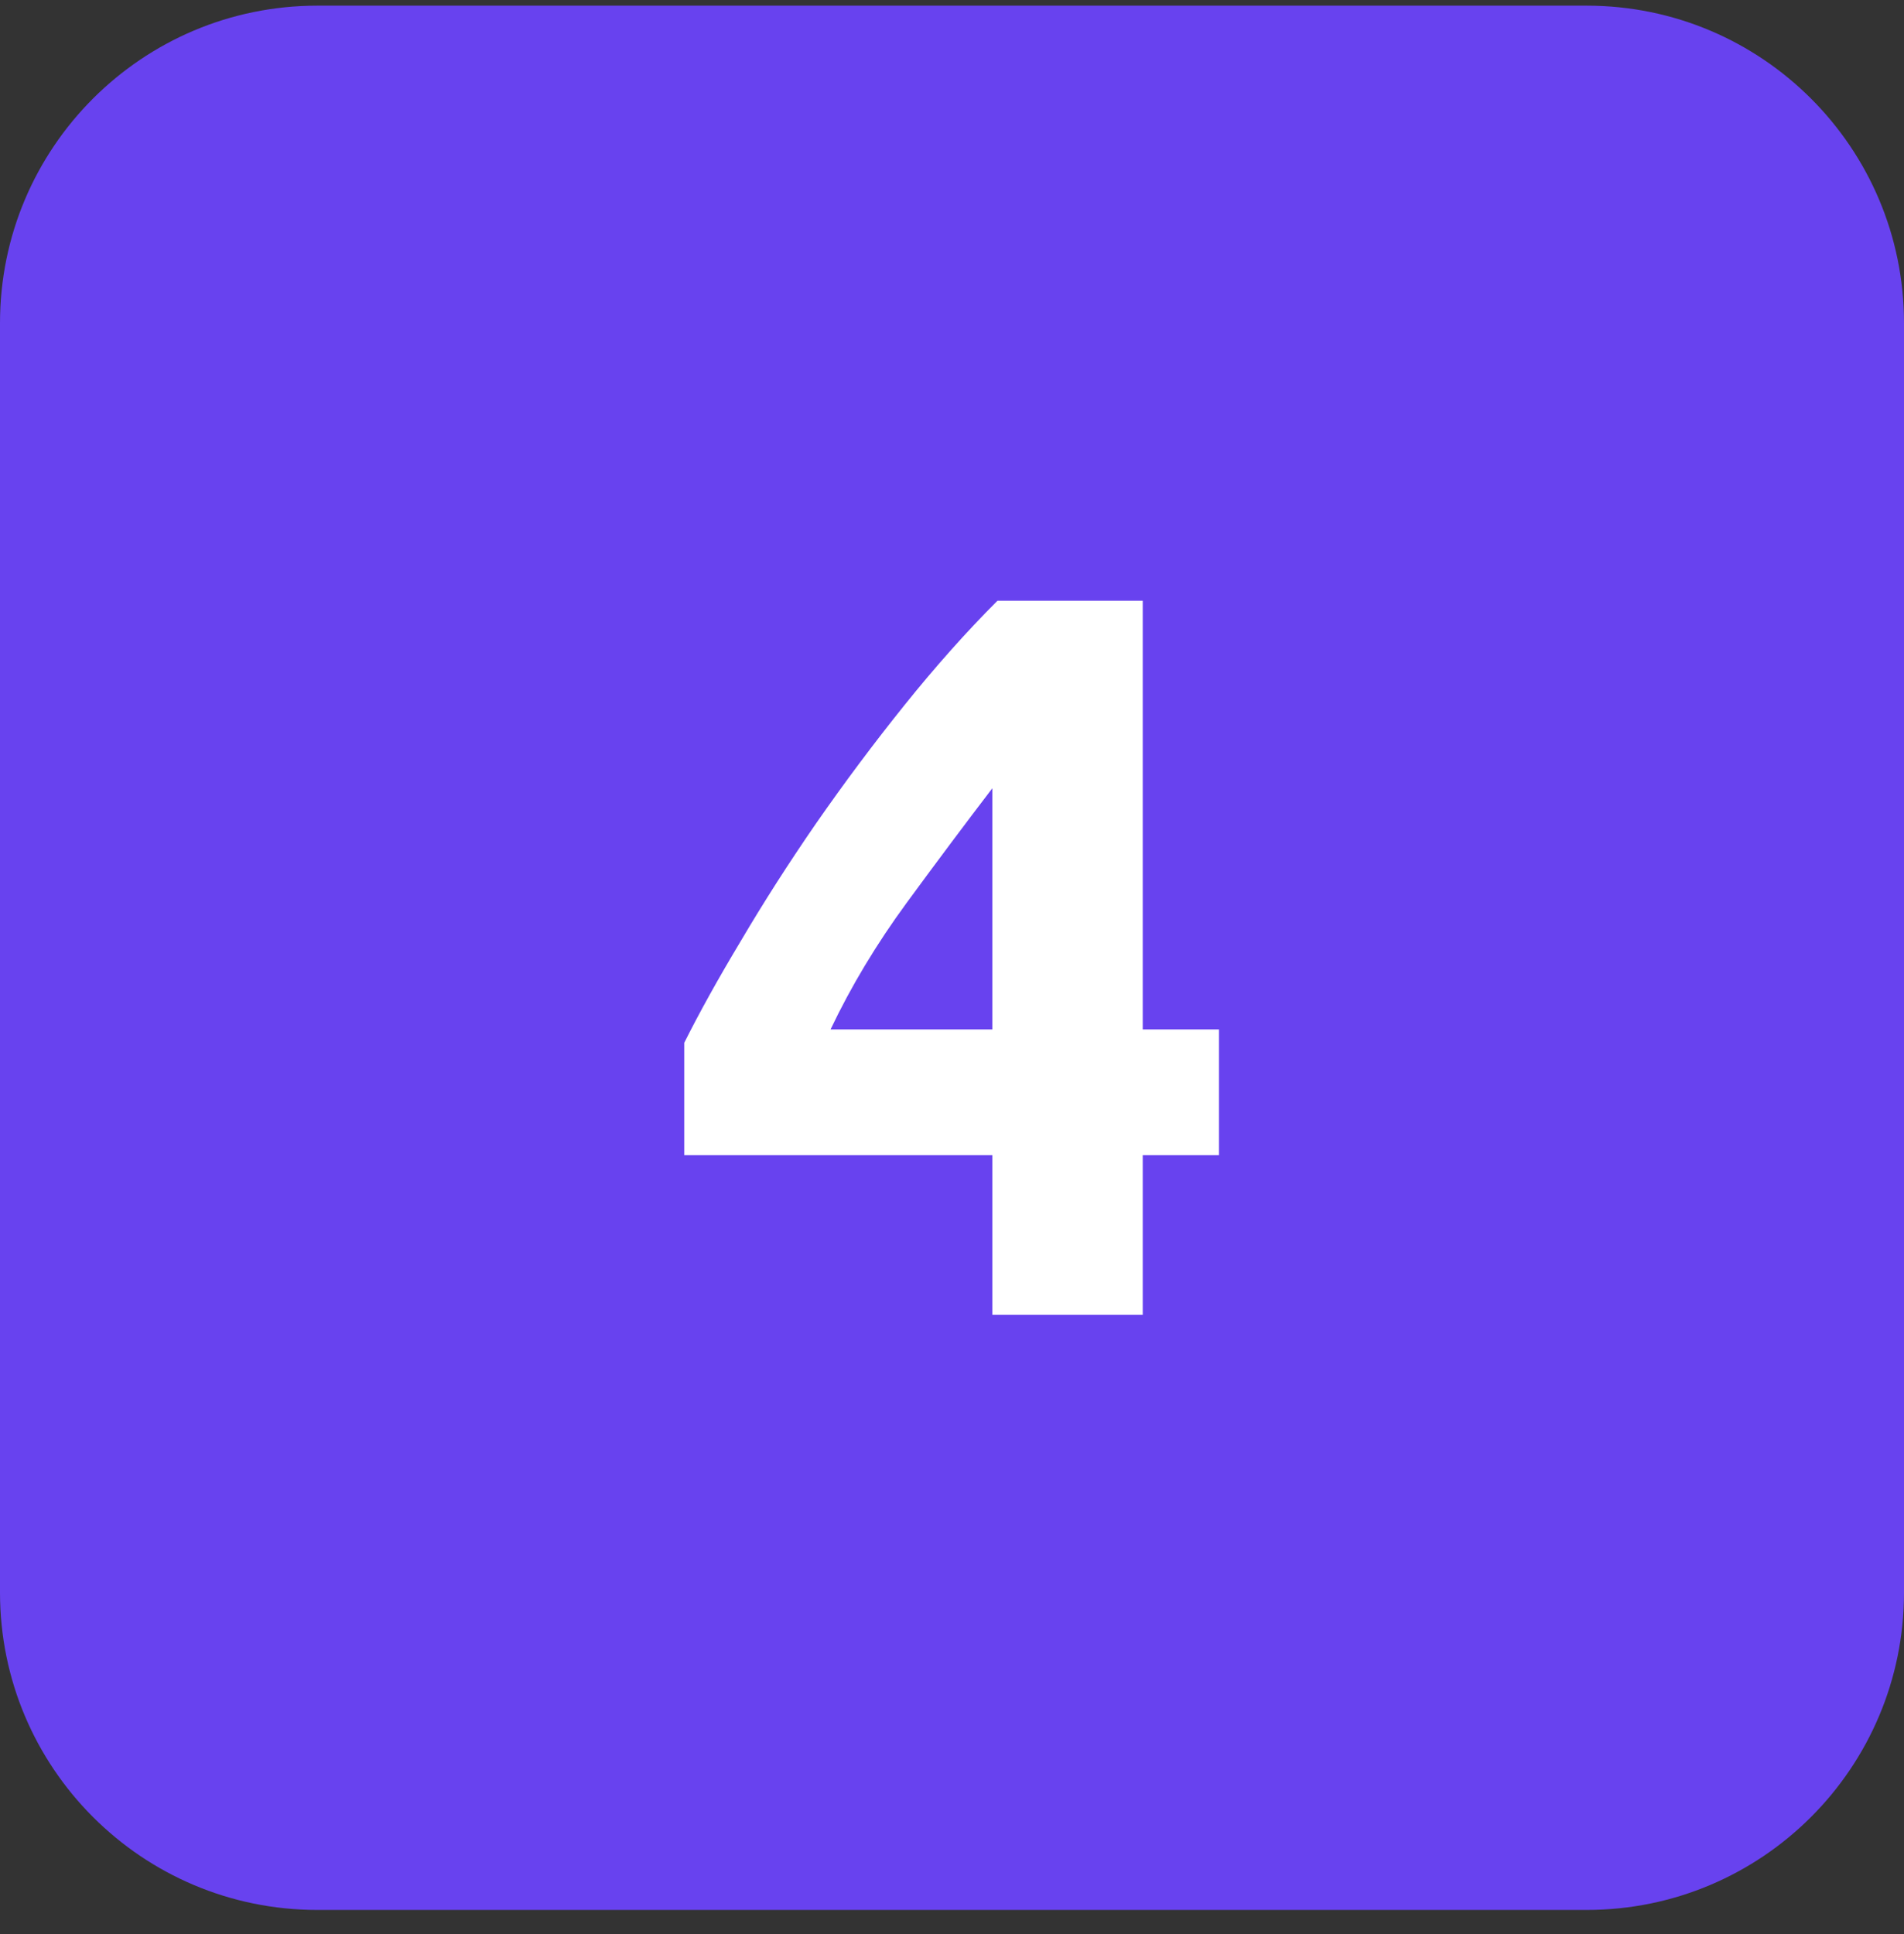 <svg xmlns="http://www.w3.org/2000/svg" width="64" height="65" viewBox="0 0 64 65" fill="none"><rect x="0" y="0" width="64" height="65" fill="#333333" stroke="none"/><path d="M0 10.857C0 4.966 4.776 0.19 10.667 0.19H53.333C59.224 0.19 64 4.966 64 10.857V53.523C64 59.414 59.224 64.19 53.333 64.19H10.667C4.776 64.19 0 59.414 0 53.523V10.857Z" fill="#6842EF"></path><path d="M33.355 26.493C32.455 27.671 31.496 28.952 30.48 30.337C29.465 31.722 28.61 33.142 27.918 34.597H33.355V26.493ZM38.411 20.19V34.597H40.974V38.822H38.411V44.19H33.355V38.822H23V35.047C23.508 34.031 24.143 32.888 24.905 31.619C25.667 30.326 26.509 29.01 27.433 27.671C28.38 26.308 29.372 24.981 30.411 23.688C31.45 22.395 32.489 21.229 33.528 20.19H38.411Z" fill="white"></path></svg>